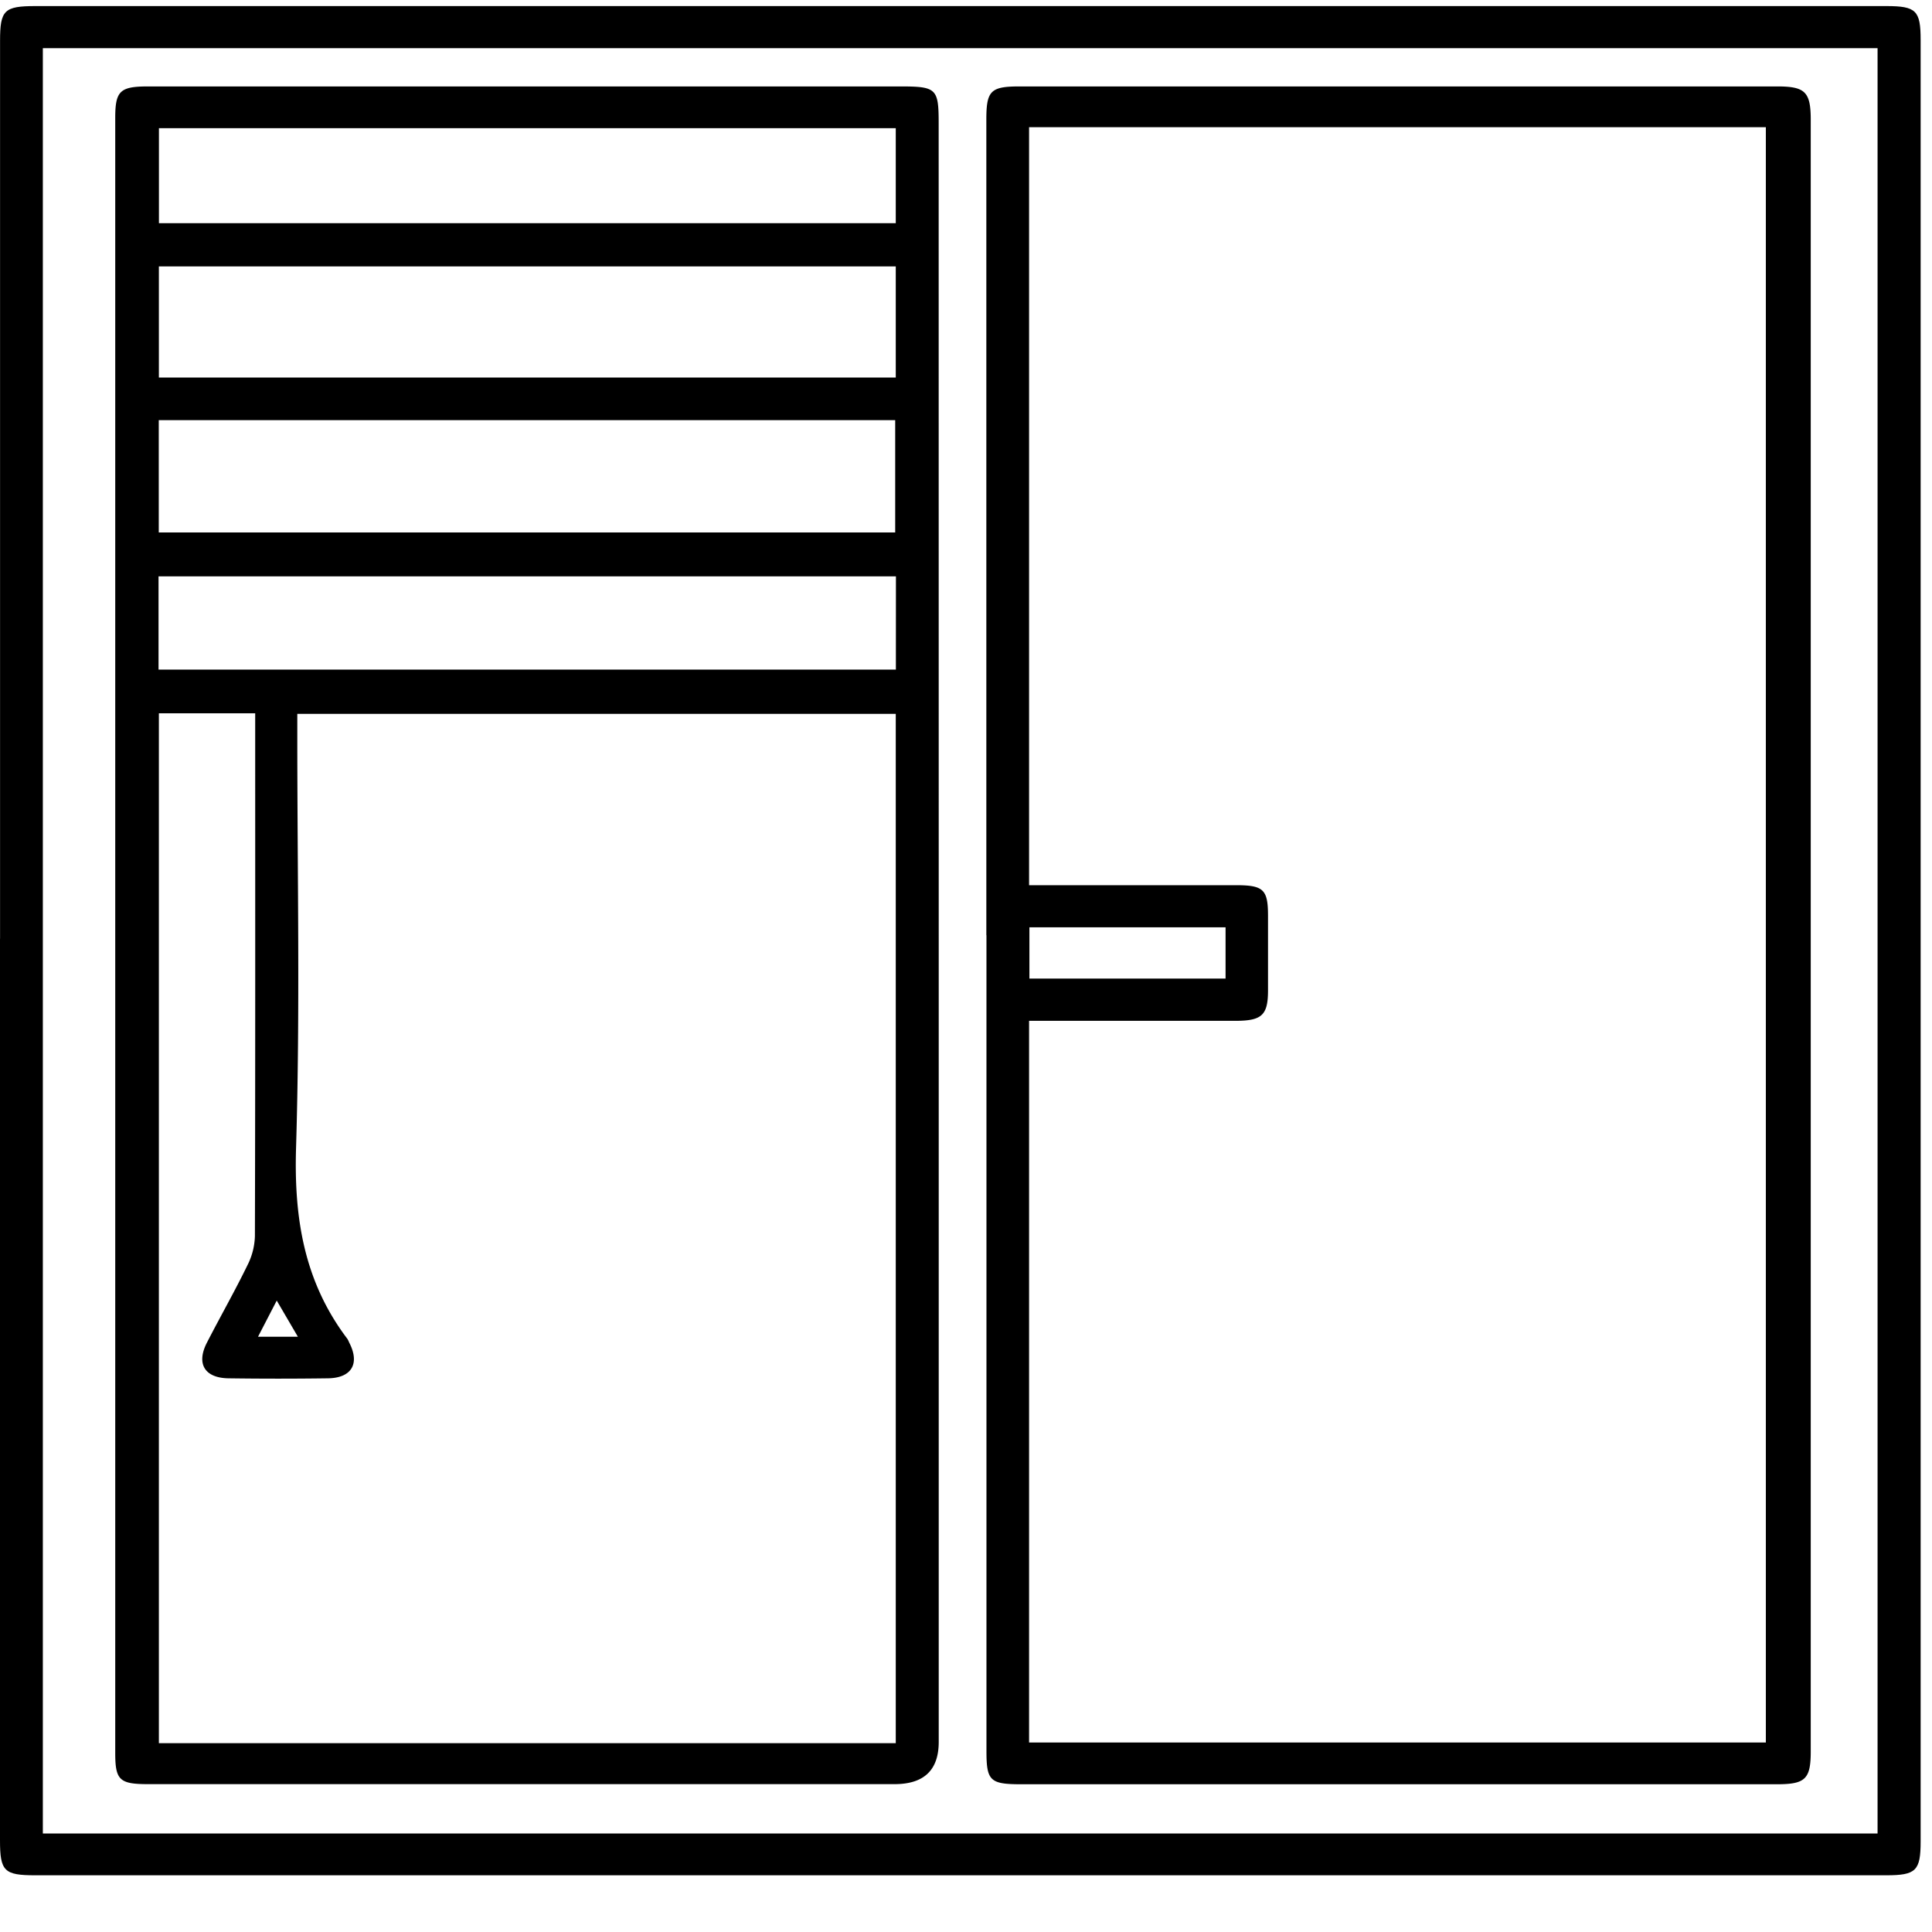 <svg width="34" height="34" viewBox="0 0 34 34" fill="none" xmlns="http://www.w3.org/2000/svg"><path d="M.001 16.52V.718c0-.54.073-.611.623-.611h32.572c.526 0 .604.078.604.598v31.7c0 .518-.081.597-.608.597H.62c-.547 0-.62-.072-.62-.616V16.521zm.753 15.746h32.288V.848H.754z" fill="#000"/><path d="M16.52 16.493v14.163q0 .742-.778.742H2.608c-.504 0-.58-.07-.58-.548V2.074c0-.474.084-.553.579-.553h13.232c.642 0 .68.036.68.649zm-.756 14.186V12.563H5.232v.412c0 2.409.051 4.82-.022 7.227-.037 1.23.14 2.347.896 3.35.02.025.03.056.044.084.185.365.036.615-.38.62q-.875.012-1.749 0c-.419-.006-.569-.255-.382-.623.235-.458.492-.908.717-1.37a1.2 1.2 0 0 0 .13-.514c.008-2.955.005-5.912.005-8.866v-.33H2.796v18.124h12.968zM2.794 7.394V9.37h12.96V7.394zm12.97-2.706H2.796v1.956h12.968zm0-2.432H2.797v1.672h12.967zm.003 7.887H2.79v1.641h12.976zM5.242 23.524l-.372-.636-.329.636zm12.116-7.066V2.101c0-.505.077-.58.585-.58h13.333c.49 0 .59.095.59.586v28.716c0 .487-.096.577-.596.577h-13.3c-.546 0-.61-.06-.61-.583V16.459zm.752-14.217v13.337h3.643c.482 0 .561.077.562.532v1.317c0 .438-.107.537-.569.538H18.11v12.7h12.966V2.239H18.11zm3.458 14.078h-3.452v.902h3.452z" fill="#000"/></svg>